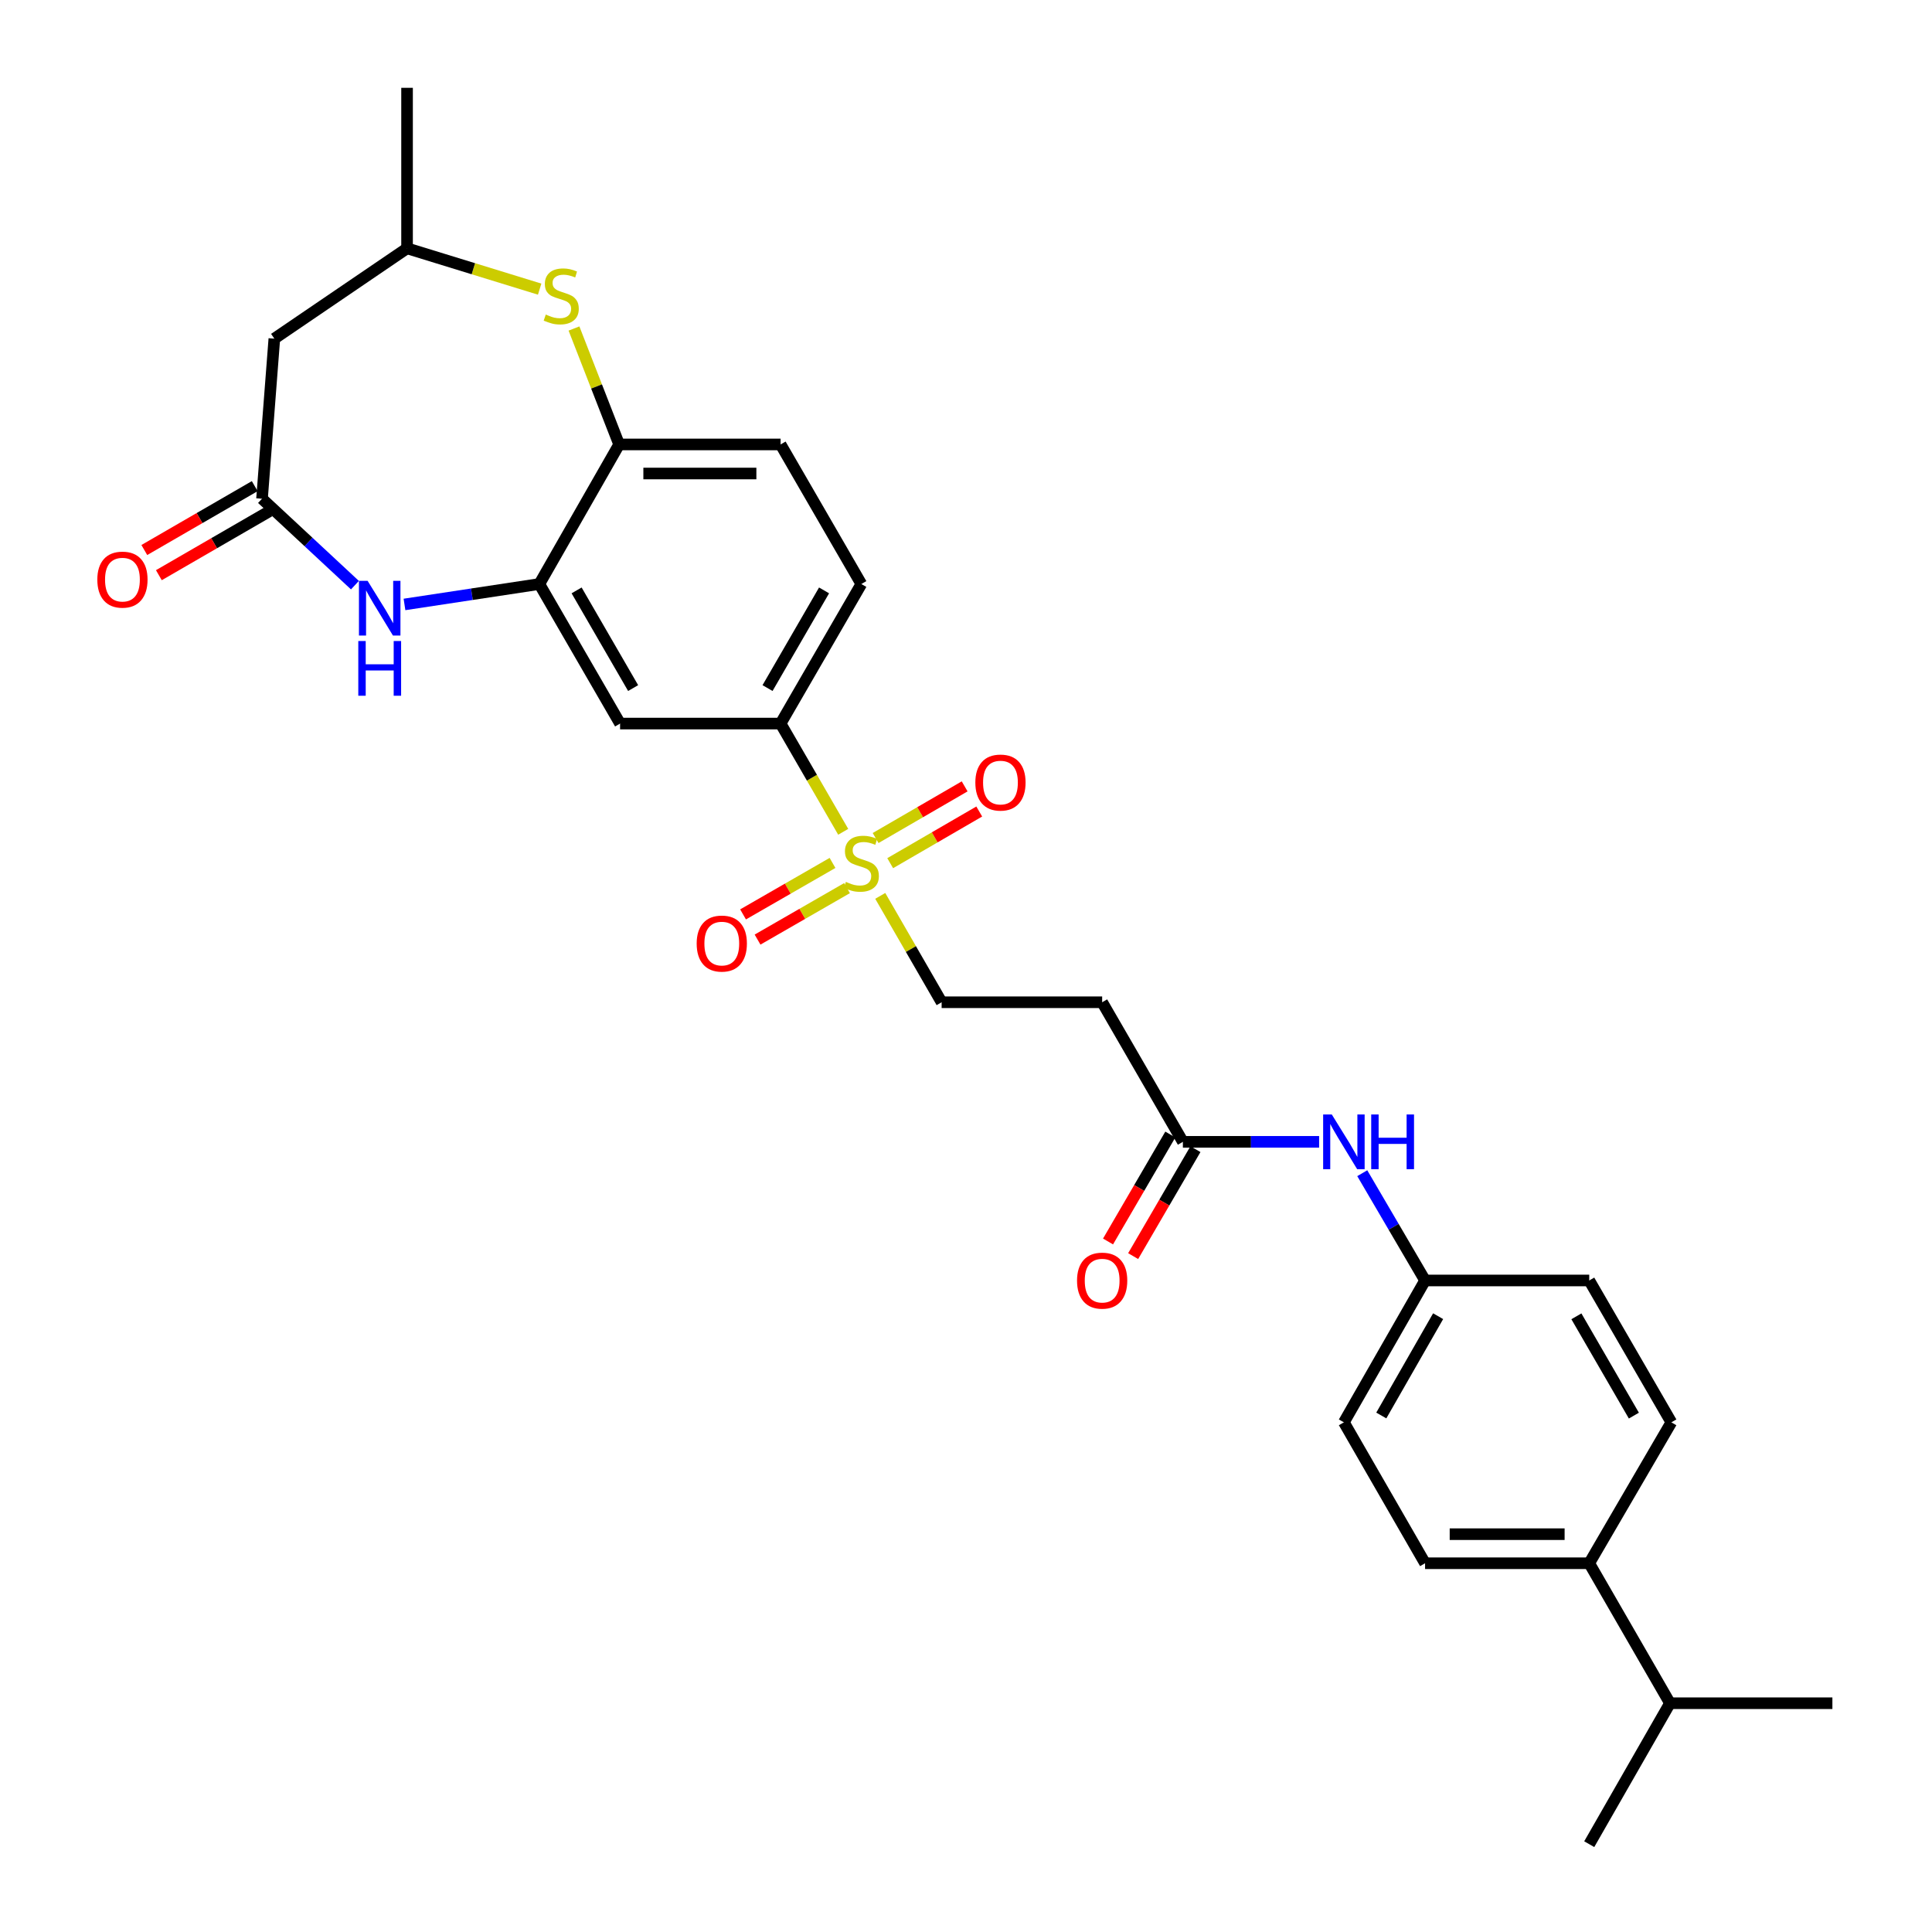 <?xml version='1.0' encoding='iso-8859-1'?>
<svg version='1.1' baseProfile='full'
              xmlns='http://www.w3.org/2000/svg'
                      xmlns:rdkit='http://www.rdkit.org/xml'
                      xmlns:xlink='http://www.w3.org/1999/xlink'
                  xml:space='preserve'
width='1000px' height='1000px' viewBox='0 0 1000 1000'>
<!-- END OF HEADER -->
<rect style='opacity:1.0;fill:#FFFFFF;stroke:none' width='1000' height='1000' x='0' y='0'> </rect>
<path class='bond-4' d='M 436.448,430.54 L 420.24,402.528' style='fill:none;fill-rule:evenodd;stroke:#CCCC00;stroke-width:6px;stroke-linecap:butt;stroke-linejoin:miter;stroke-opacity:1' />
<path class='bond-4' d='M 420.24,402.528 L 404.032,374.517' style='fill:none;fill-rule:evenodd;stroke:#000000;stroke-width:6px;stroke-linecap:butt;stroke-linejoin:miter;stroke-opacity:1' />
<path class='bond-9' d='M 455.612,463.705 L 471.499,491.235' style='fill:none;fill-rule:evenodd;stroke:#CCCC00;stroke-width:6px;stroke-linecap:butt;stroke-linejoin:miter;stroke-opacity:1' />
<path class='bond-9' d='M 471.499,491.235 L 487.386,518.766' style='fill:none;fill-rule:evenodd;stroke:#000000;stroke-width:6px;stroke-linecap:butt;stroke-linejoin:miter;stroke-opacity:1' />
<path class='bond-11' d='M 460.762,446.778 L 483.808,433.408' style='fill:none;fill-rule:evenodd;stroke:#CCCC00;stroke-width:6px;stroke-linecap:butt;stroke-linejoin:miter;stroke-opacity:1' />
<path class='bond-11' d='M 483.808,433.408 L 506.854,420.038' style='fill:none;fill-rule:evenodd;stroke:#FF0000;stroke-width:6px;stroke-linecap:butt;stroke-linejoin:miter;stroke-opacity:1' />
<path class='bond-11' d='M 453.212,433.763 L 476.258,420.393' style='fill:none;fill-rule:evenodd;stroke:#CCCC00;stroke-width:6px;stroke-linecap:butt;stroke-linejoin:miter;stroke-opacity:1' />
<path class='bond-11' d='M 476.258,420.393 L 499.303,407.023' style='fill:none;fill-rule:evenodd;stroke:#FF0000;stroke-width:6px;stroke-linecap:butt;stroke-linejoin:miter;stroke-opacity:1' />
<path class='bond-12' d='M 430.911,446.649 L 407.758,459.97' style='fill:none;fill-rule:evenodd;stroke:#CCCC00;stroke-width:6px;stroke-linecap:butt;stroke-linejoin:miter;stroke-opacity:1' />
<path class='bond-12' d='M 407.758,459.97 L 384.606,473.292' style='fill:none;fill-rule:evenodd;stroke:#FF0000;stroke-width:6px;stroke-linecap:butt;stroke-linejoin:miter;stroke-opacity:1' />
<path class='bond-12' d='M 438.414,459.69 L 415.262,473.011' style='fill:none;fill-rule:evenodd;stroke:#CCCC00;stroke-width:6px;stroke-linecap:butt;stroke-linejoin:miter;stroke-opacity:1' />
<path class='bond-12' d='M 415.262,473.011 L 392.11,486.333' style='fill:none;fill-rule:evenodd;stroke:#FF0000;stroke-width:6px;stroke-linecap:butt;stroke-linejoin:miter;stroke-opacity:1' />
<path class='bond-0' d='M 209.361,312.859 L 244.26,307.573' style='fill:none;fill-rule:evenodd;stroke:#0000FF;stroke-width:6px;stroke-linecap:butt;stroke-linejoin:miter;stroke-opacity:1' />
<path class='bond-0' d='M 244.26,307.573 L 279.159,302.288' style='fill:none;fill-rule:evenodd;stroke:#000000;stroke-width:6px;stroke-linecap:butt;stroke-linejoin:miter;stroke-opacity:1' />
<path class='bond-2' d='M 183.712,302.875 L 159.666,280.506' style='fill:none;fill-rule:evenodd;stroke:#0000FF;stroke-width:6px;stroke-linecap:butt;stroke-linejoin:miter;stroke-opacity:1' />
<path class='bond-2' d='M 159.666,280.506 L 135.621,258.137' style='fill:none;fill-rule:evenodd;stroke:#000000;stroke-width:6px;stroke-linecap:butt;stroke-linejoin:miter;stroke-opacity:1' />
<path class='bond-1' d='M 279.159,302.288 L 320.953,374.517' style='fill:none;fill-rule:evenodd;stroke:#000000;stroke-width:6px;stroke-linecap:butt;stroke-linejoin:miter;stroke-opacity:1' />
<path class='bond-1' d='M 298.451,305.587 L 327.707,356.147' style='fill:none;fill-rule:evenodd;stroke:#000000;stroke-width:6px;stroke-linecap:butt;stroke-linejoin:miter;stroke-opacity:1' />
<path class='bond-29' d='M 279.159,302.288 L 320.468,230.043' style='fill:none;fill-rule:evenodd;stroke:#000000;stroke-width:6px;stroke-linecap:butt;stroke-linejoin:miter;stroke-opacity:1' />
<path class='bond-7' d='M 135.621,258.137 L 141.999,175.284' style='fill:none;fill-rule:evenodd;stroke:#000000;stroke-width:6px;stroke-linecap:butt;stroke-linejoin:miter;stroke-opacity:1' />
<path class='bond-15' d='M 131.854,251.625 L 103.274,268.158' style='fill:none;fill-rule:evenodd;stroke:#000000;stroke-width:6px;stroke-linecap:butt;stroke-linejoin:miter;stroke-opacity:1' />
<path class='bond-15' d='M 103.274,268.158 L 74.695,284.692' style='fill:none;fill-rule:evenodd;stroke:#FF0000;stroke-width:6px;stroke-linecap:butt;stroke-linejoin:miter;stroke-opacity:1' />
<path class='bond-15' d='M 139.388,264.649 L 110.808,281.182' style='fill:none;fill-rule:evenodd;stroke:#000000;stroke-width:6px;stroke-linecap:butt;stroke-linejoin:miter;stroke-opacity:1' />
<path class='bond-15' d='M 110.808,281.182 L 82.229,297.715' style='fill:none;fill-rule:evenodd;stroke:#FF0000;stroke-width:6px;stroke-linecap:butt;stroke-linejoin:miter;stroke-opacity:1' />
<path class='bond-3' d='M 297.094,170.036 L 308.781,200.039' style='fill:none;fill-rule:evenodd;stroke:#CCCC00;stroke-width:6px;stroke-linecap:butt;stroke-linejoin:miter;stroke-opacity:1' />
<path class='bond-3' d='M 308.781,200.039 L 320.468,230.043' style='fill:none;fill-rule:evenodd;stroke:#000000;stroke-width:6px;stroke-linecap:butt;stroke-linejoin:miter;stroke-opacity:1' />
<path class='bond-13' d='M 279.326,149.655 L 245.009,139.094' style='fill:none;fill-rule:evenodd;stroke:#CCCC00;stroke-width:6px;stroke-linecap:butt;stroke-linejoin:miter;stroke-opacity:1' />
<path class='bond-13' d='M 245.009,139.094 L 210.692,128.533' style='fill:none;fill-rule:evenodd;stroke:#000000;stroke-width:6px;stroke-linecap:butt;stroke-linejoin:miter;stroke-opacity:1' />
<path class='bond-5' d='M 404.032,374.517 L 320.953,374.517' style='fill:none;fill-rule:evenodd;stroke:#000000;stroke-width:6px;stroke-linecap:butt;stroke-linejoin:miter;stroke-opacity:1' />
<path class='bond-17' d='M 404.032,374.517 L 445.826,302.288' style='fill:none;fill-rule:evenodd;stroke:#000000;stroke-width:6px;stroke-linecap:butt;stroke-linejoin:miter;stroke-opacity:1' />
<path class='bond-17' d='M 397.278,356.147 L 426.534,305.587' style='fill:none;fill-rule:evenodd;stroke:#000000;stroke-width:6px;stroke-linecap:butt;stroke-linejoin:miter;stroke-opacity:1' />
<path class='bond-6' d='M 320.468,230.043 L 404.032,230.043' style='fill:none;fill-rule:evenodd;stroke:#000000;stroke-width:6px;stroke-linecap:butt;stroke-linejoin:miter;stroke-opacity:1' />
<path class='bond-6' d='M 333.003,245.089 L 391.497,245.089' style='fill:none;fill-rule:evenodd;stroke:#000000;stroke-width:6px;stroke-linecap:butt;stroke-linejoin:miter;stroke-opacity:1' />
<path class='bond-30' d='M 141.999,175.284 L 210.692,128.533' style='fill:none;fill-rule:evenodd;stroke:#000000;stroke-width:6px;stroke-linecap:butt;stroke-linejoin:miter;stroke-opacity:1' />
<path class='bond-8' d='M 612.259,591.011 L 570.473,518.766' style='fill:none;fill-rule:evenodd;stroke:#000000;stroke-width:6px;stroke-linecap:butt;stroke-linejoin:miter;stroke-opacity:1' />
<path class='bond-14' d='M 612.259,591.011 L 647.516,591.011' style='fill:none;fill-rule:evenodd;stroke:#000000;stroke-width:6px;stroke-linecap:butt;stroke-linejoin:miter;stroke-opacity:1' />
<path class='bond-14' d='M 647.516,591.011 L 682.773,591.011' style='fill:none;fill-rule:evenodd;stroke:#0000FF;stroke-width:6px;stroke-linecap:butt;stroke-linejoin:miter;stroke-opacity:1' />
<path class='bond-19' d='M 605.758,587.226 L 589.638,614.908' style='fill:none;fill-rule:evenodd;stroke:#000000;stroke-width:6px;stroke-linecap:butt;stroke-linejoin:miter;stroke-opacity:1' />
<path class='bond-19' d='M 589.638,614.908 L 573.519,642.59' style='fill:none;fill-rule:evenodd;stroke:#FF0000;stroke-width:6px;stroke-linecap:butt;stroke-linejoin:miter;stroke-opacity:1' />
<path class='bond-19' d='M 618.76,594.797 L 602.64,622.479' style='fill:none;fill-rule:evenodd;stroke:#000000;stroke-width:6px;stroke-linecap:butt;stroke-linejoin:miter;stroke-opacity:1' />
<path class='bond-19' d='M 602.64,622.479 L 586.521,650.161' style='fill:none;fill-rule:evenodd;stroke:#FF0000;stroke-width:6px;stroke-linecap:butt;stroke-linejoin:miter;stroke-opacity:1' />
<path class='bond-10' d='M 487.386,518.766 L 570.473,518.766' style='fill:none;fill-rule:evenodd;stroke:#000000;stroke-width:6px;stroke-linecap:butt;stroke-linejoin:miter;stroke-opacity:1' />
<path class='bond-26' d='M 210.692,128.533 L 210.692,45.455' style='fill:none;fill-rule:evenodd;stroke:#000000;stroke-width:6px;stroke-linecap:butt;stroke-linejoin:miter;stroke-opacity:1' />
<path class='bond-22' d='M 705.105,607.25 L 721.361,635.011' style='fill:none;fill-rule:evenodd;stroke:#0000FF;stroke-width:6px;stroke-linecap:butt;stroke-linejoin:miter;stroke-opacity:1' />
<path class='bond-22' d='M 721.361,635.011 L 737.616,662.772' style='fill:none;fill-rule:evenodd;stroke:#000000;stroke-width:6px;stroke-linecap:butt;stroke-linejoin:miter;stroke-opacity:1' />
<path class='bond-16' d='M 822.584,809.135 L 737.616,809.135' style='fill:none;fill-rule:evenodd;stroke:#000000;stroke-width:6px;stroke-linecap:butt;stroke-linejoin:miter;stroke-opacity:1' />
<path class='bond-16' d='M 809.839,794.089 L 750.361,794.089' style='fill:none;fill-rule:evenodd;stroke:#000000;stroke-width:6px;stroke-linecap:butt;stroke-linejoin:miter;stroke-opacity:1' />
<path class='bond-23' d='M 822.584,809.135 L 864.378,881.589' style='fill:none;fill-rule:evenodd;stroke:#000000;stroke-width:6px;stroke-linecap:butt;stroke-linejoin:miter;stroke-opacity:1' />
<path class='bond-31' d='M 822.584,809.135 L 865.089,736.196' style='fill:none;fill-rule:evenodd;stroke:#000000;stroke-width:6px;stroke-linecap:butt;stroke-linejoin:miter;stroke-opacity:1' />
<path class='bond-18' d='M 445.826,302.288 L 404.032,230.043' style='fill:none;fill-rule:evenodd;stroke:#000000;stroke-width:6px;stroke-linecap:butt;stroke-linejoin:miter;stroke-opacity:1' />
<path class='bond-20' d='M 865.089,736.196 L 822.584,662.772' style='fill:none;fill-rule:evenodd;stroke:#000000;stroke-width:6px;stroke-linecap:butt;stroke-linejoin:miter;stroke-opacity:1' />
<path class='bond-20' d='M 845.691,732.72 L 815.938,681.323' style='fill:none;fill-rule:evenodd;stroke:#000000;stroke-width:6px;stroke-linecap:butt;stroke-linejoin:miter;stroke-opacity:1' />
<path class='bond-21' d='M 737.616,809.135 L 695.596,736.196' style='fill:none;fill-rule:evenodd;stroke:#000000;stroke-width:6px;stroke-linecap:butt;stroke-linejoin:miter;stroke-opacity:1' />
<path class='bond-24' d='M 737.616,662.772 L 822.584,662.772' style='fill:none;fill-rule:evenodd;stroke:#000000;stroke-width:6px;stroke-linecap:butt;stroke-linejoin:miter;stroke-opacity:1' />
<path class='bond-25' d='M 737.616,662.772 L 695.596,736.196' style='fill:none;fill-rule:evenodd;stroke:#000000;stroke-width:6px;stroke-linecap:butt;stroke-linejoin:miter;stroke-opacity:1' />
<path class='bond-25' d='M 744.372,681.259 L 714.958,732.656' style='fill:none;fill-rule:evenodd;stroke:#000000;stroke-width:6px;stroke-linecap:butt;stroke-linejoin:miter;stroke-opacity:1' />
<path class='bond-27' d='M 864.378,881.589 L 948.443,881.589' style='fill:none;fill-rule:evenodd;stroke:#000000;stroke-width:6px;stroke-linecap:butt;stroke-linejoin:miter;stroke-opacity:1' />
<path class='bond-28' d='M 864.378,881.589 L 822.584,954.545' style='fill:none;fill-rule:evenodd;stroke:#000000;stroke-width:6px;stroke-linecap:butt;stroke-linejoin:miter;stroke-opacity:1' />
<path  class='atom-0' d='M 437.826 456.466
Q 438.146 456.586, 439.466 457.146
Q 440.786 457.706, 442.226 458.066
Q 443.706 458.386, 445.146 458.386
Q 447.826 458.386, 449.386 457.106
Q 450.946 455.786, 450.946 453.506
Q 450.946 451.946, 450.146 450.986
Q 449.386 450.026, 448.186 449.506
Q 446.986 448.986, 444.986 448.386
Q 442.466 447.626, 440.946 446.906
Q 439.466 446.186, 438.386 444.666
Q 437.346 443.146, 437.346 440.586
Q 437.346 437.026, 439.746 434.826
Q 442.186 432.626, 446.986 432.626
Q 450.266 432.626, 453.986 434.186
L 453.066 437.266
Q 449.666 435.866, 447.106 435.866
Q 444.346 435.866, 442.826 437.026
Q 441.306 438.146, 441.346 440.106
Q 441.346 441.626, 442.106 442.546
Q 442.906 443.466, 444.026 443.986
Q 445.186 444.506, 447.106 445.106
Q 449.666 445.906, 451.186 446.706
Q 452.706 447.506, 453.786 449.146
Q 454.906 450.746, 454.906 453.506
Q 454.906 457.426, 452.266 459.546
Q 449.666 461.626, 445.306 461.626
Q 442.786 461.626, 440.866 461.066
Q 438.986 460.546, 436.746 459.626
L 437.826 456.466
' fill='#CCCC00'/>
<path  class='atom-1' d='M 190.272 300.642
L 199.552 315.642
Q 200.472 317.122, 201.952 319.802
Q 203.432 322.482, 203.512 322.642
L 203.512 300.642
L 207.272 300.642
L 207.272 328.962
L 203.392 328.962
L 193.432 312.562
Q 192.272 310.642, 191.032 308.442
Q 189.832 306.242, 189.472 305.562
L 189.472 328.962
L 185.792 328.962
L 185.792 300.642
L 190.272 300.642
' fill='#0000FF'/>
<path  class='atom-1' d='M 185.452 331.794
L 189.292 331.794
L 189.292 343.834
L 203.772 343.834
L 203.772 331.794
L 207.612 331.794
L 207.612 360.114
L 203.772 360.114
L 203.772 347.034
L 189.292 347.034
L 189.292 360.114
L 185.452 360.114
L 185.452 331.794
' fill='#0000FF'/>
<path  class='atom-4' d='M 282.493 162.811
Q 282.813 162.931, 284.133 163.491
Q 285.453 164.051, 286.893 164.411
Q 288.373 164.731, 289.813 164.731
Q 292.493 164.731, 294.053 163.451
Q 295.613 162.131, 295.613 159.851
Q 295.613 158.291, 294.813 157.331
Q 294.053 156.371, 292.853 155.851
Q 291.653 155.331, 289.653 154.731
Q 287.133 153.971, 285.613 153.251
Q 284.133 152.531, 283.053 151.011
Q 282.013 149.491, 282.013 146.931
Q 282.013 143.371, 284.413 141.171
Q 286.853 138.971, 291.653 138.971
Q 294.933 138.971, 298.653 140.531
L 297.733 143.611
Q 294.333 142.211, 291.773 142.211
Q 289.013 142.211, 287.493 143.371
Q 285.973 144.491, 286.013 146.451
Q 286.013 147.971, 286.773 148.891
Q 287.573 149.811, 288.693 150.331
Q 289.853 150.851, 291.773 151.451
Q 294.333 152.251, 295.853 153.051
Q 297.373 153.851, 298.453 155.491
Q 299.573 157.091, 299.573 159.851
Q 299.573 163.771, 296.933 165.891
Q 294.333 167.971, 289.973 167.971
Q 287.453 167.971, 285.533 167.411
Q 283.653 166.891, 281.413 165.971
L 282.493 162.811
' fill='#CCCC00'/>
<path  class='atom-12' d='M 504.837 405.048
Q 504.837 398.248, 508.197 394.448
Q 511.557 390.648, 517.837 390.648
Q 524.117 390.648, 527.477 394.448
Q 530.837 398.248, 530.837 405.048
Q 530.837 411.928, 527.437 415.848
Q 524.037 419.728, 517.837 419.728
Q 511.597 419.728, 508.197 415.848
Q 504.837 411.968, 504.837 405.048
M 517.837 416.528
Q 522.157 416.528, 524.477 413.648
Q 526.837 410.728, 526.837 405.048
Q 526.837 399.488, 524.477 396.688
Q 522.157 393.848, 517.837 393.848
Q 513.517 393.848, 511.157 396.648
Q 508.837 399.448, 508.837 405.048
Q 508.837 410.768, 511.157 413.648
Q 513.517 416.528, 517.837 416.528
' fill='#FF0000'/>
<path  class='atom-13' d='M 360.597 488.386
Q 360.597 481.586, 363.957 477.786
Q 367.317 473.986, 373.597 473.986
Q 379.877 473.986, 383.237 477.786
Q 386.597 481.586, 386.597 488.386
Q 386.597 495.266, 383.197 499.186
Q 379.797 503.066, 373.597 503.066
Q 367.357 503.066, 363.957 499.186
Q 360.597 495.306, 360.597 488.386
M 373.597 499.866
Q 377.917 499.866, 380.237 496.986
Q 382.597 494.066, 382.597 488.386
Q 382.597 482.826, 380.237 480.026
Q 377.917 477.186, 373.597 477.186
Q 369.277 477.186, 366.917 479.986
Q 364.597 482.786, 364.597 488.386
Q 364.597 494.106, 366.917 496.986
Q 369.277 499.866, 373.597 499.866
' fill='#FF0000'/>
<path  class='atom-15' d='M 689.336 576.851
L 698.616 591.851
Q 699.536 593.331, 701.016 596.011
Q 702.496 598.691, 702.576 598.851
L 702.576 576.851
L 706.336 576.851
L 706.336 605.171
L 702.456 605.171
L 692.496 588.771
Q 691.336 586.851, 690.096 584.651
Q 688.896 582.451, 688.536 581.771
L 688.536 605.171
L 684.856 605.171
L 684.856 576.851
L 689.336 576.851
' fill='#0000FF'/>
<path  class='atom-15' d='M 709.736 576.851
L 713.576 576.851
L 713.576 588.891
L 728.056 588.891
L 728.056 576.851
L 731.896 576.851
L 731.896 605.171
L 728.056 605.171
L 728.056 592.091
L 713.576 592.091
L 713.576 605.171
L 709.736 605.171
L 709.736 576.851
' fill='#0000FF'/>
<path  class='atom-16' d='M 50.375 300.011
Q 50.375 293.211, 53.735 289.411
Q 57.095 285.611, 63.375 285.611
Q 69.655 285.611, 73.015 289.411
Q 76.375 293.211, 76.375 300.011
Q 76.375 306.891, 72.975 310.811
Q 69.575 314.691, 63.375 314.691
Q 57.135 314.691, 53.735 310.811
Q 50.375 306.931, 50.375 300.011
M 63.375 311.491
Q 67.695 311.491, 70.015 308.611
Q 72.375 305.691, 72.375 300.011
Q 72.375 294.451, 70.015 291.651
Q 67.695 288.811, 63.375 288.811
Q 59.055 288.811, 56.695 291.611
Q 54.375 294.411, 54.375 300.011
Q 54.375 305.731, 56.695 308.611
Q 59.055 311.491, 63.375 311.491
' fill='#FF0000'/>
<path  class='atom-20' d='M 557.473 662.852
Q 557.473 656.052, 560.833 652.252
Q 564.193 648.452, 570.473 648.452
Q 576.753 648.452, 580.113 652.252
Q 583.473 656.052, 583.473 662.852
Q 583.473 669.732, 580.073 673.652
Q 576.673 677.532, 570.473 677.532
Q 564.233 677.532, 560.833 673.652
Q 557.473 669.772, 557.473 662.852
M 570.473 674.332
Q 574.793 674.332, 577.113 671.452
Q 579.473 668.532, 579.473 662.852
Q 579.473 657.292, 577.113 654.492
Q 574.793 651.652, 570.473 651.652
Q 566.153 651.652, 563.793 654.452
Q 561.473 657.252, 561.473 662.852
Q 561.473 668.572, 563.793 671.452
Q 566.153 674.332, 570.473 674.332
' fill='#FF0000'/>
</svg>
